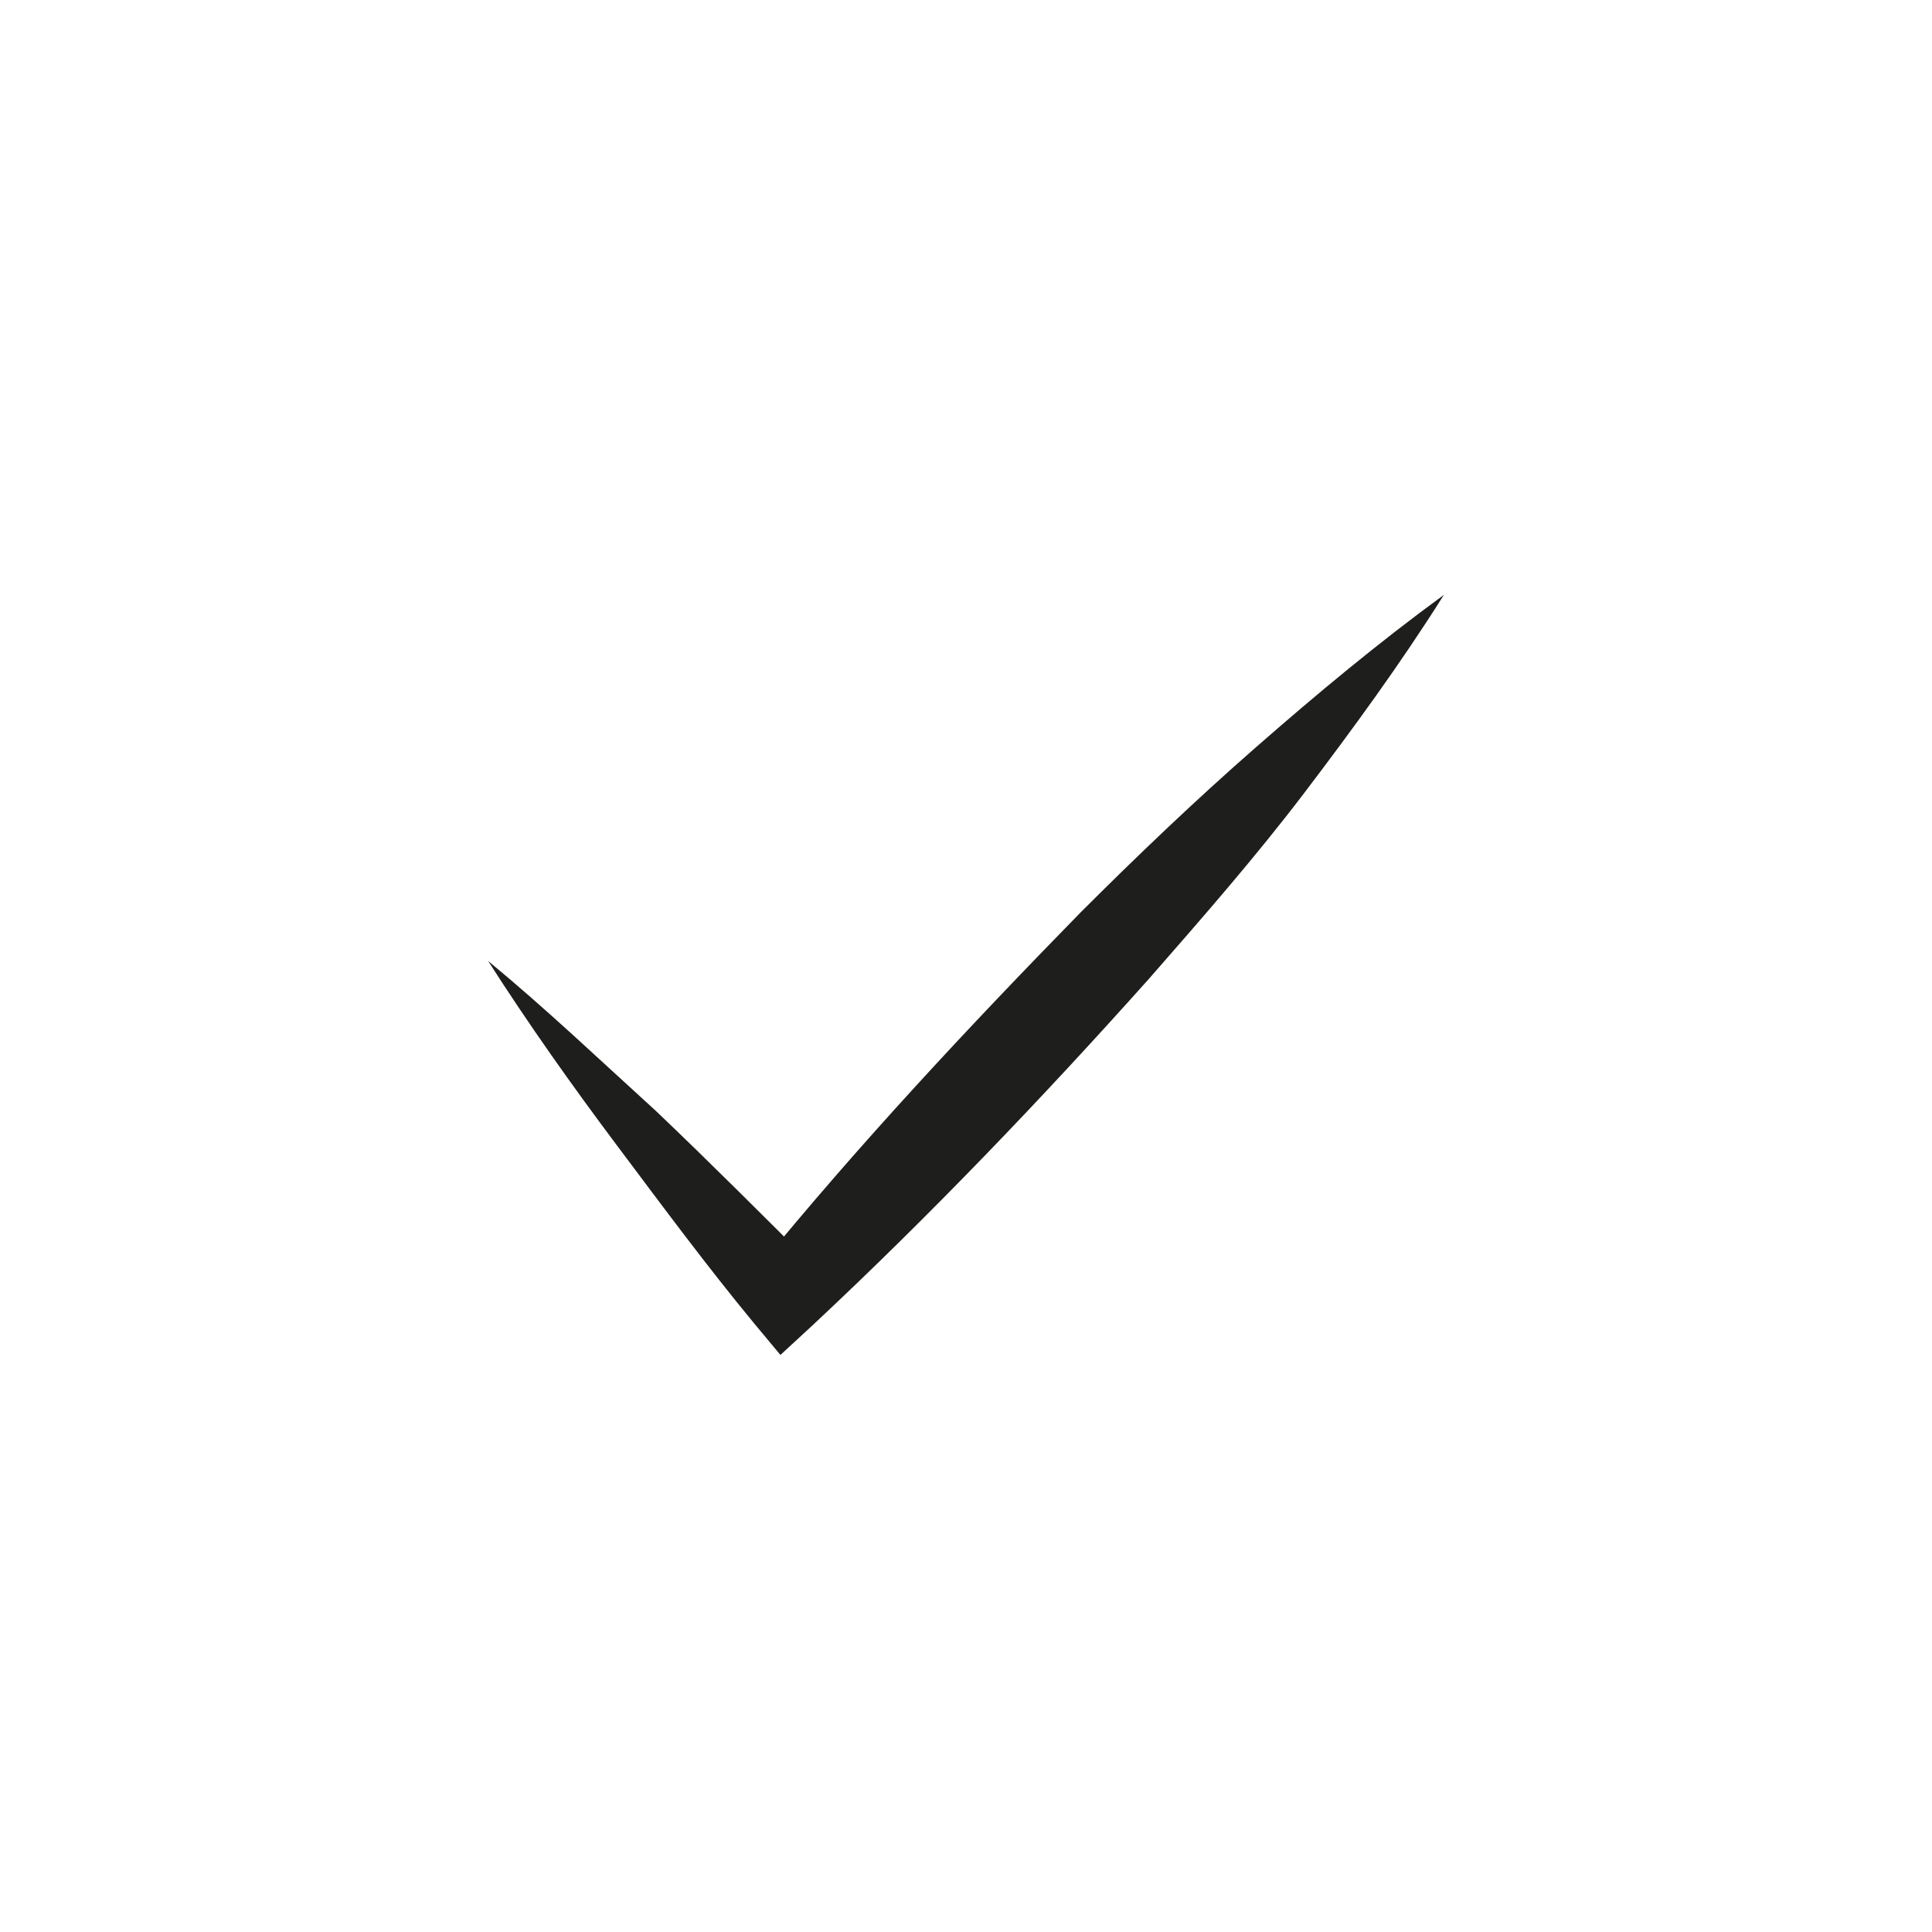<?xml version="1.0" encoding="utf-8"?>
<!-- Generator: Adobe Illustrator 21.0.2, SVG Export Plug-In . SVG Version: 6.00 Build 0)  -->
<svg version="1.1" id="Layer_1" xmlns="http://www.w3.org/2000/svg" xmlns:xlink="http://www.w3.org/1999/xlink" x="0px" y="0px"
	 width="76px" height="76px" viewBox="0 0 76 76" style="enable-background:new 0 0 76 76;" xml:space="preserve">
<style type="text/css">
	.st0{fill:#1E1E1C;}
</style>
<g>
	<path class="st0" d="M19.2,37.8c2.3,1.9,4.4,3.9,6.6,5.9c2.1,2,4.2,4.1,6.3,6.2l-2.3,0c4-4.9,8.3-9.5,12.7-14
		c2.2-2.2,4.5-4.4,6.9-6.5c2.4-2.1,4.8-4.1,7.4-6c-1.7,2.7-3.6,5.3-5.5,7.8c-1.9,2.5-4,4.9-6.1,7.3c-4.2,4.7-8.6,9.3-13.2,13.6
		l-1.3,1.2l-1-1.2c-1.9-2.3-3.6-4.6-5.4-7C22.5,42.7,20.8,40.3,19.2,37.8z"/>
</g>
</svg>
